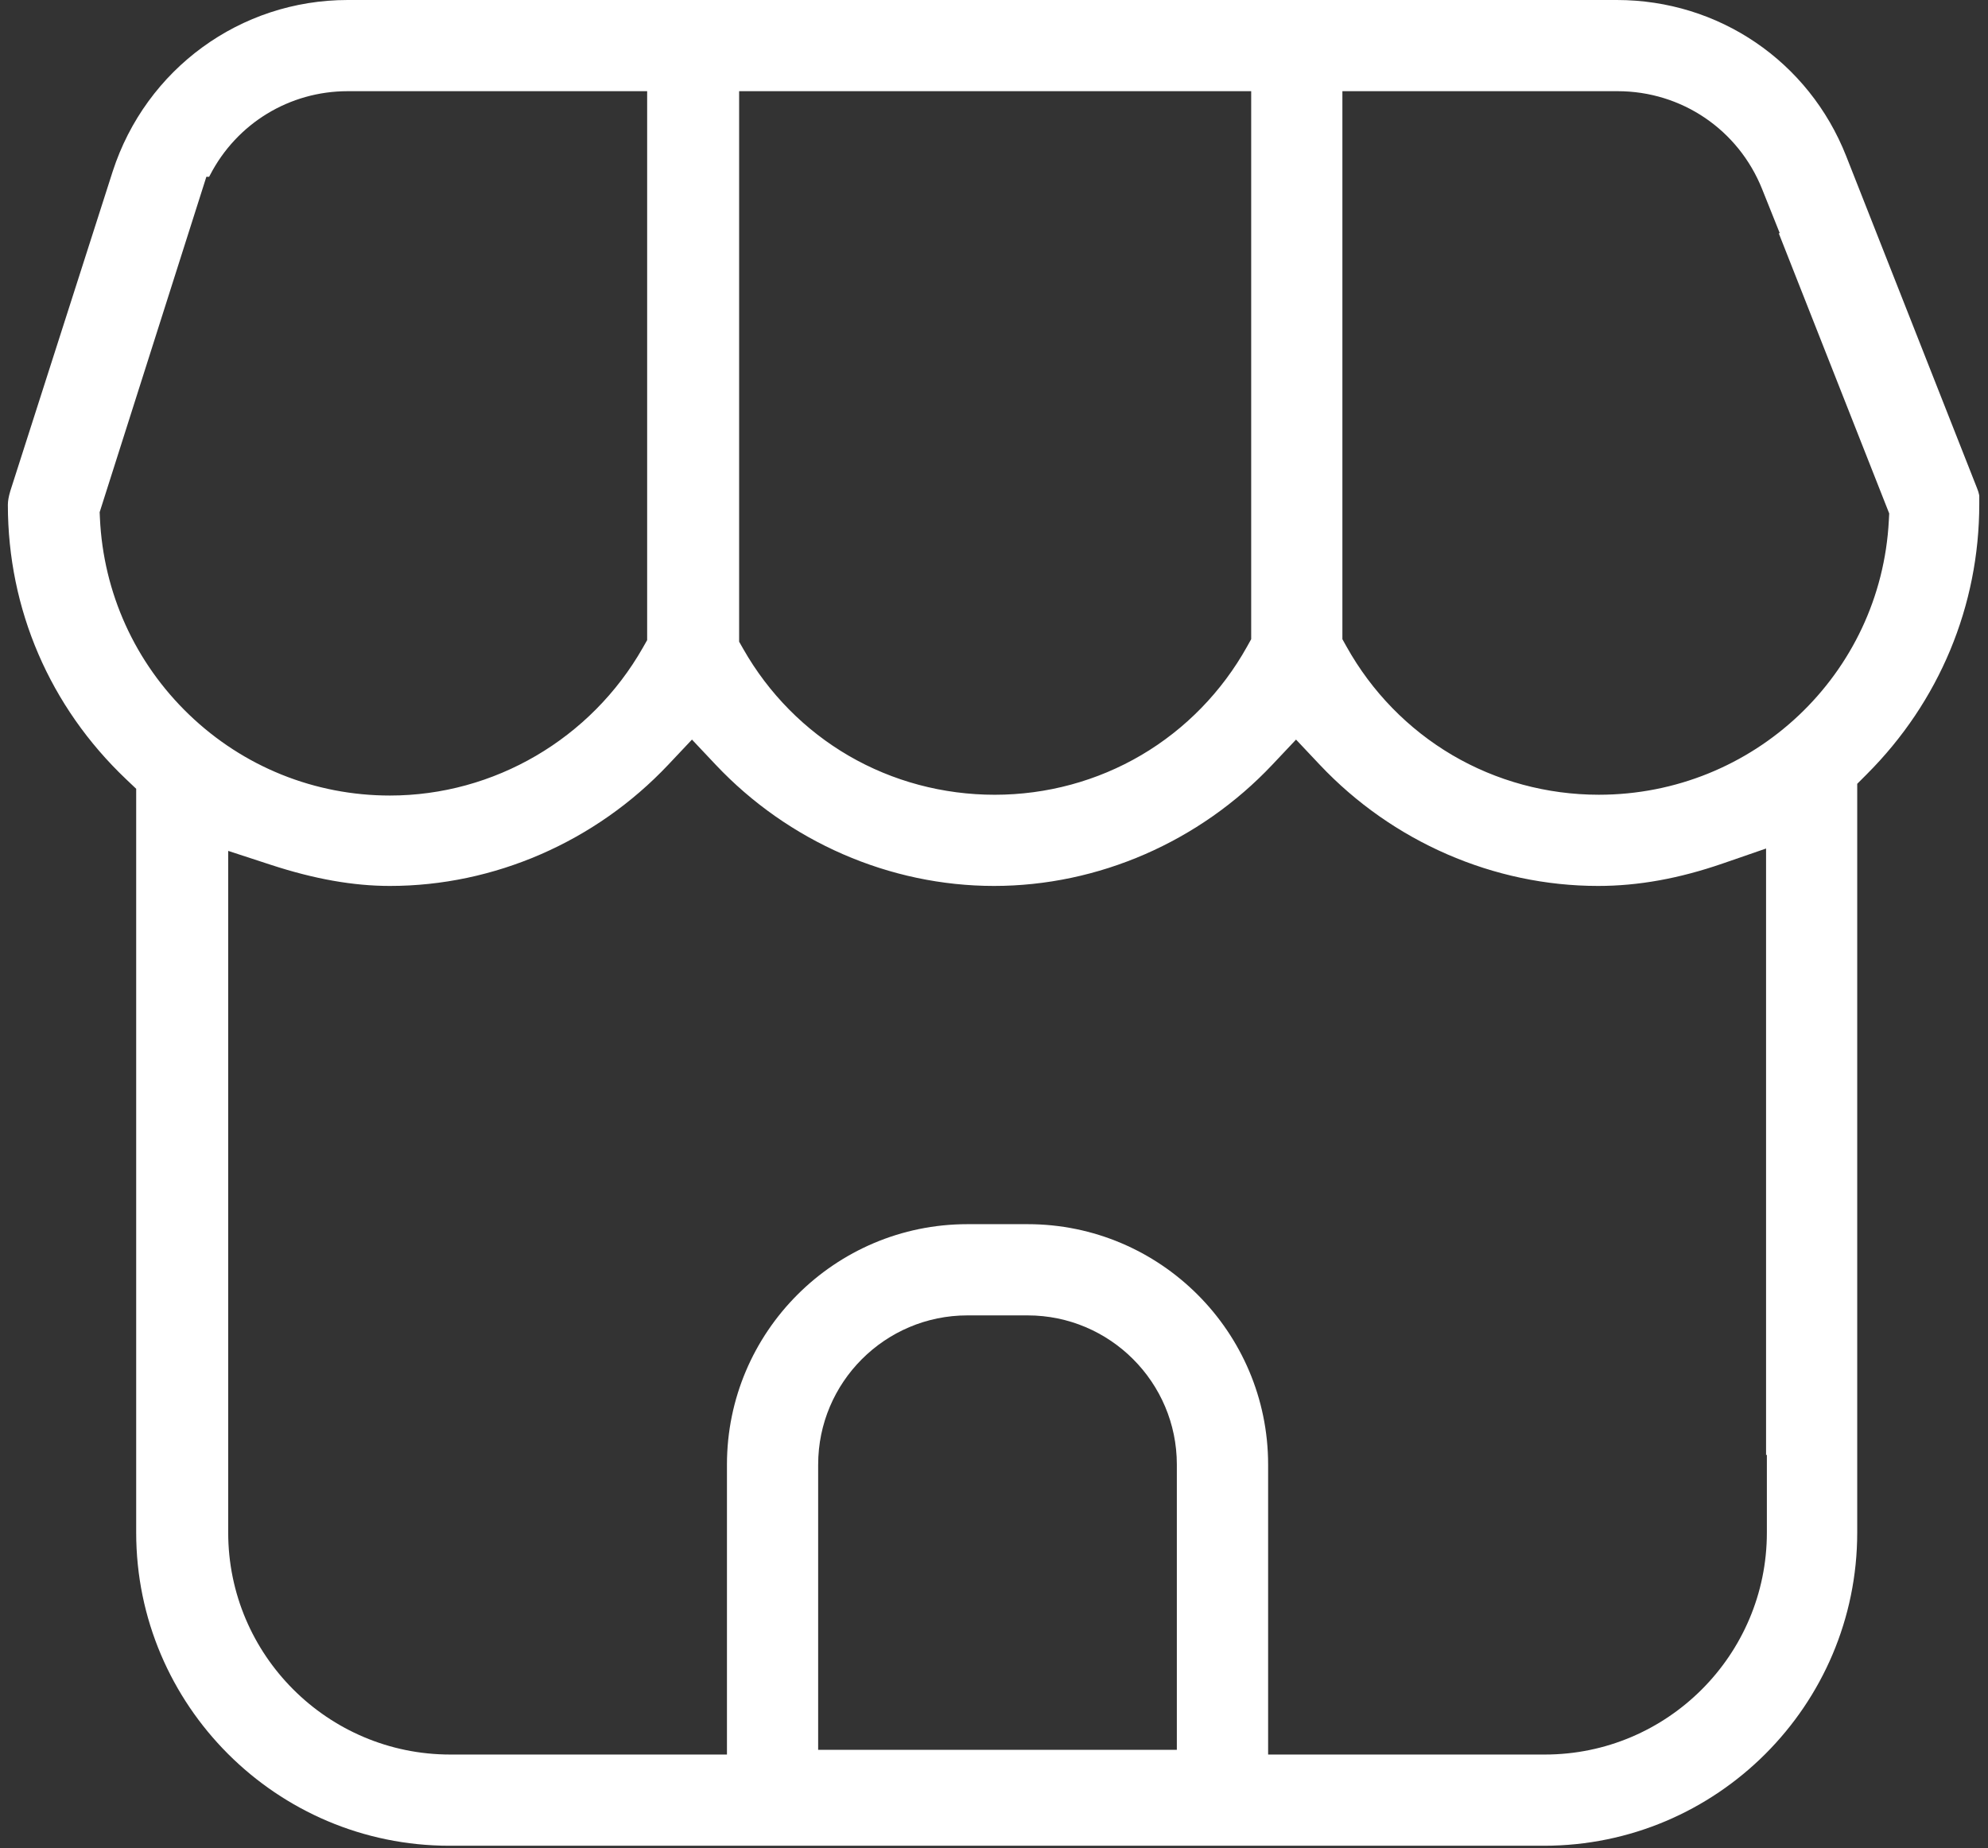 <svg width="185" height="172" viewBox="0 0 185 172" fill="none" xmlns="http://www.w3.org/2000/svg">
<rect x="0" y="0" width="185" height="172" fill="#333333" stroke="none"/>
<path d="M184.184 46.09C184.138 45.867 184.075 45.658 183.988 45.45L171.804 14.529C168.326 5.704 159.946 0 150.456 0H32.353C22.369 0 13.582 6.412 10.486 15.955L0.96 45.691C0.806 46.208 0.732 46.628 0.732 46.974C0.732 56.703 4.637 65.77 11.729 72.509L12.673 73.406V142.627C12.673 158.693 25.749 171.766 41.819 171.766H143.684C159.755 171.766 172.83 158.693 172.83 142.627V72.942L173.719 72.052C180.47 65.303 184.188 56.372 184.188 46.902V46.148L184.182 46.089L184.184 46.09ZM76.137 136.294C76.137 128.639 82.367 122.411 90.023 122.411H95.629C103.286 122.411 109.515 128.639 109.515 136.294V162.841H76.136V136.294H76.137ZM60.223 59.571L59.826 60.268C54.997 68.758 45.977 74.033 36.288 74.033C29.285 74.033 22.644 71.356 17.591 66.498C12.562 61.661 9.616 55.165 9.298 48.207L9.274 47.664L19.203 16.455L19.463 16.45L19.546 16.291C22.035 11.477 26.943 8.486 32.356 8.486H60.223V59.569V59.571ZM125.306 60.173L124.921 59.483V8.486H150.531C156.487 8.486 161.767 12.063 163.982 17.601L165.626 21.709H165.529L175.807 47.783L175.772 48.442C175.028 62.75 163.173 73.959 148.782 73.959C143.961 73.959 139.243 72.68 135.136 70.263C131.043 67.853 127.644 64.365 125.306 60.172V60.173ZM95.631 113.922H90.025C77.688 113.922 67.649 123.958 67.649 136.292V163.278H41.895C30.503 163.278 21.236 154.014 21.236 142.626V79.184L25.217 80.485C29.254 81.805 32.875 82.446 36.287 82.446C45.985 82.446 55.423 78.336 62.183 71.17L64.394 68.826L66.604 71.17C73.362 78.336 82.801 82.446 92.5 82.446C102.199 82.446 111.636 78.336 118.396 71.17L120.607 68.826L122.817 71.17C129.575 78.336 139.014 82.446 148.713 82.446C152.449 82.446 156.246 81.763 160.318 80.356L164.347 78.964V135.435L164.422 135.361V142.626C164.422 154.014 155.155 163.278 143.764 163.278H118.009V136.292C118.009 123.958 107.971 113.922 95.634 113.922H95.631ZM116.433 59.483L116.049 60.173C113.711 64.365 110.311 67.855 106.219 70.264C102.112 72.682 97.393 73.961 92.572 73.961C87.751 73.961 83.063 72.704 78.977 70.328C74.914 67.965 71.526 64.537 69.18 60.414L68.782 59.717V8.487H116.433V59.483Z" fill="white"/>
</svg>
